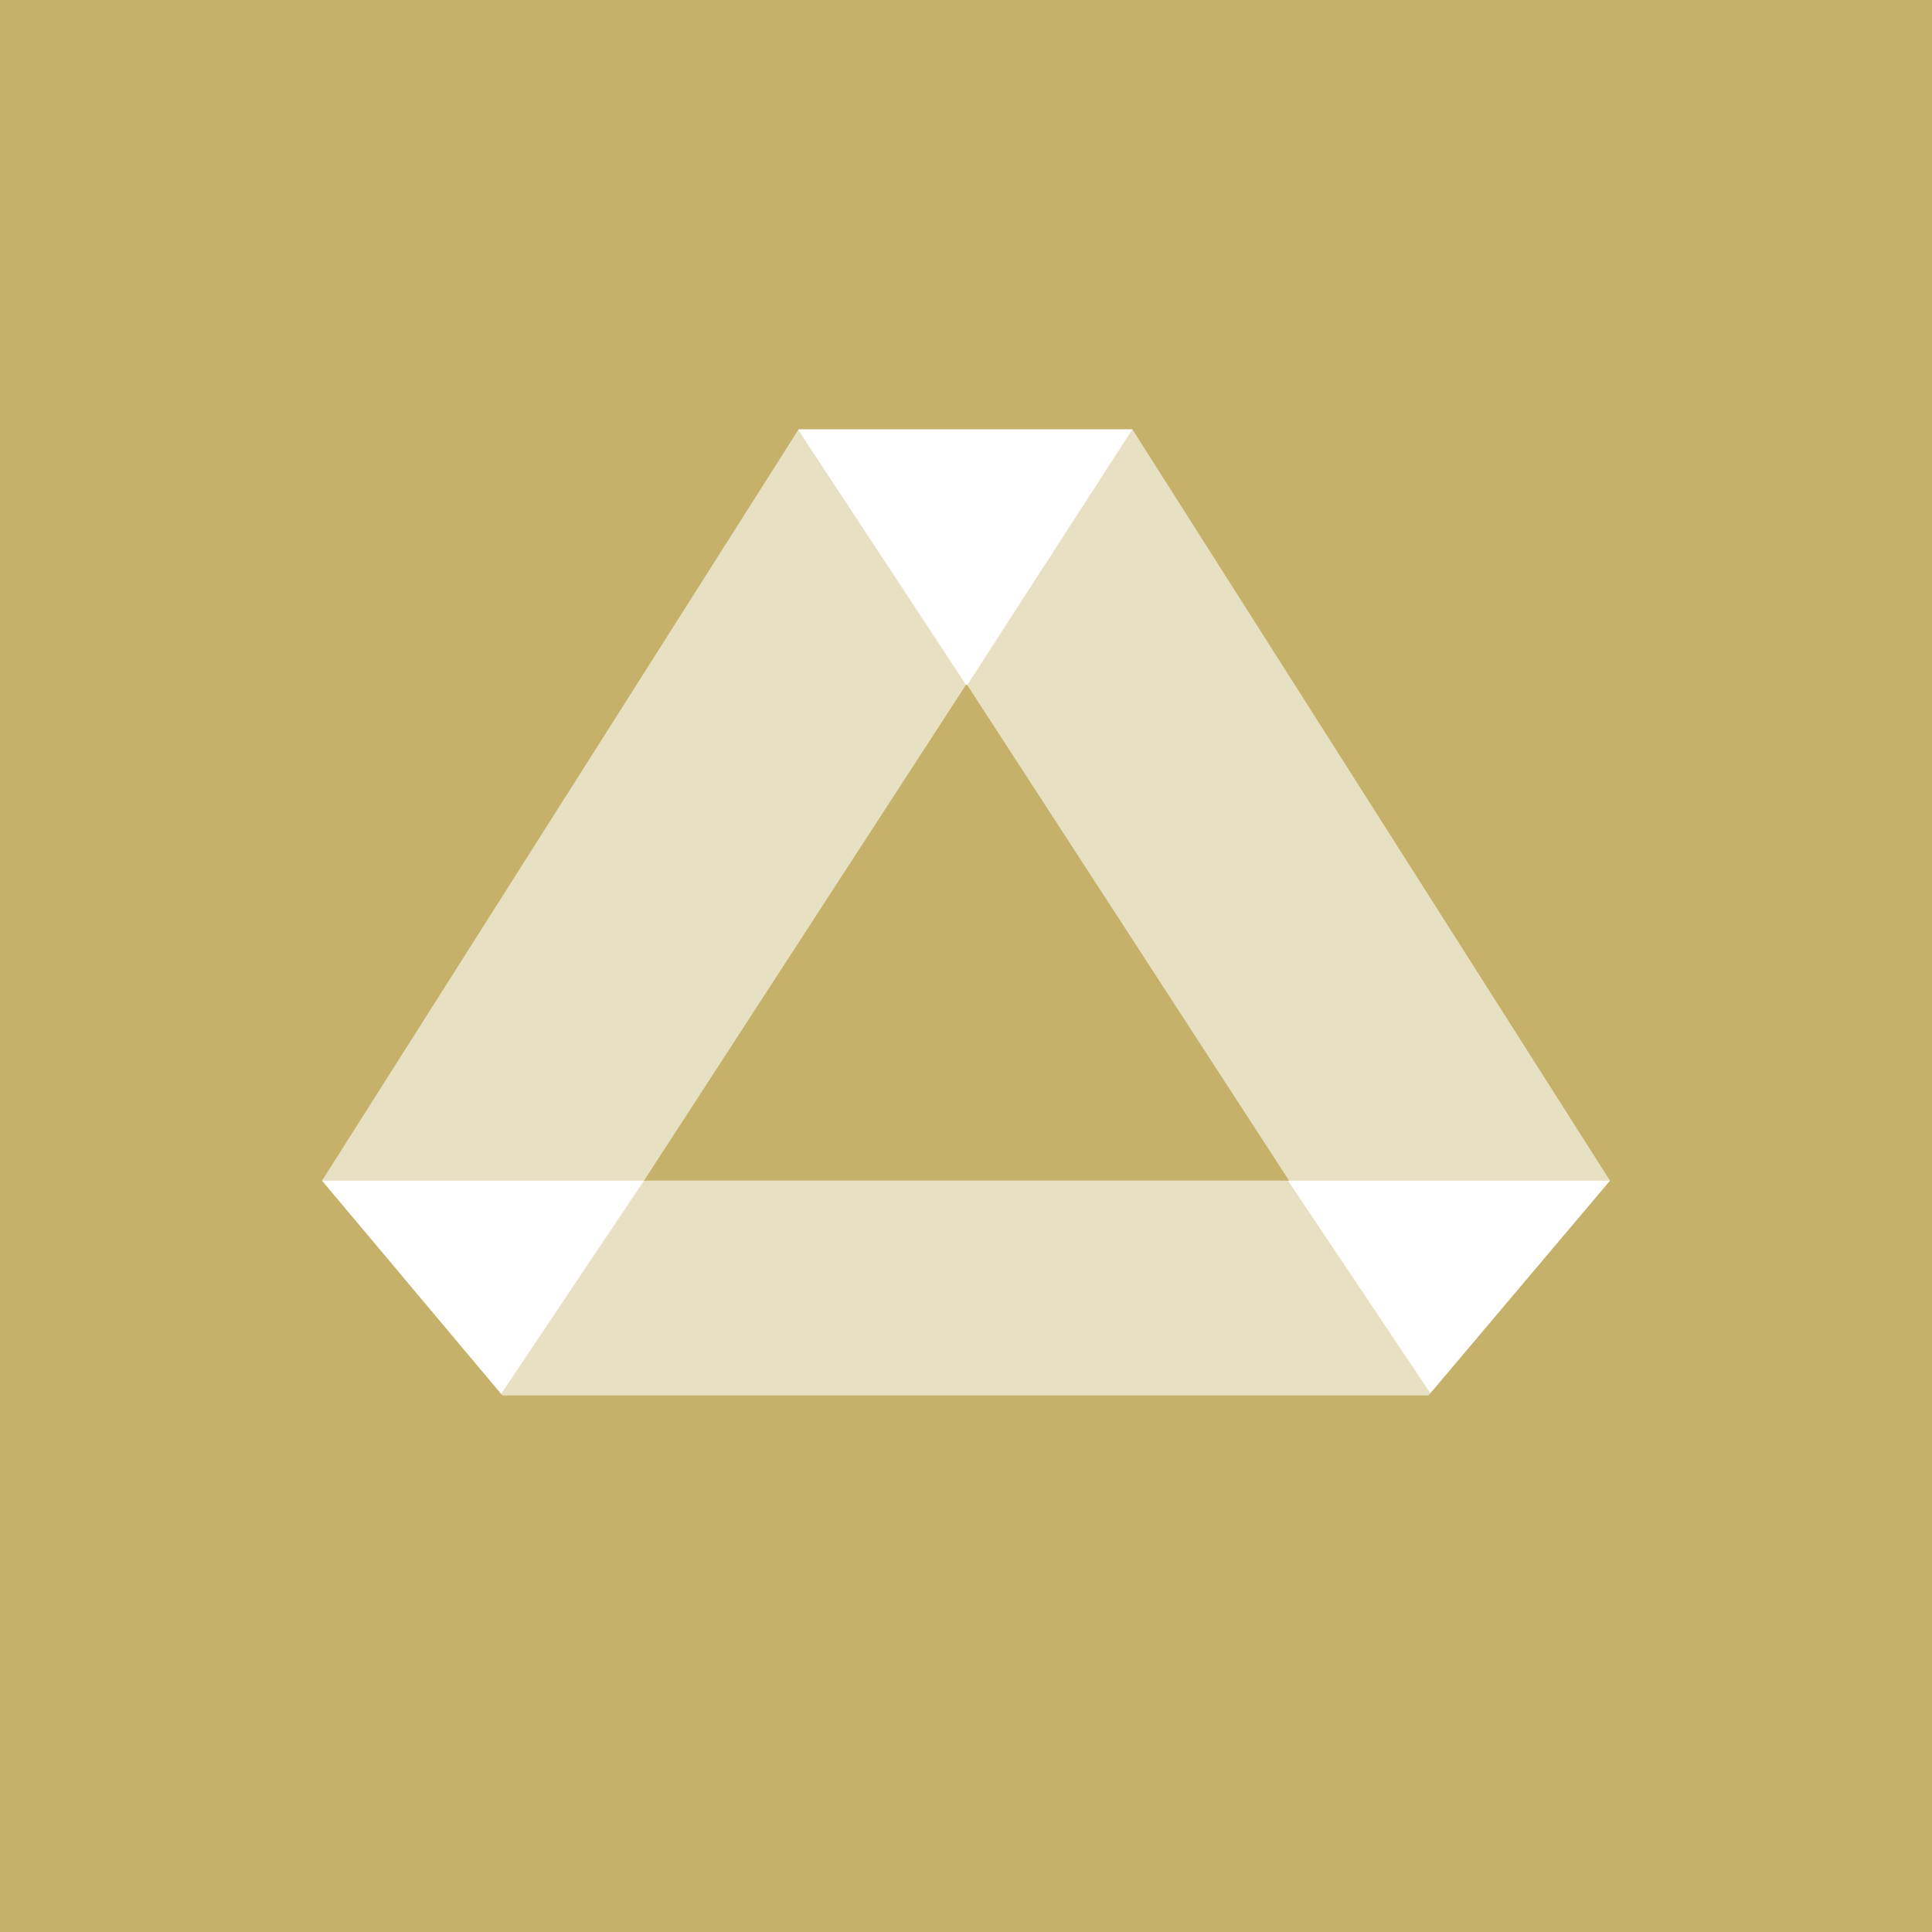 <!-- Foreks --><svg xmlns="http://www.w3.org/2000/svg" viewBox="0 0 18 18"><path fill="#C5B16A" d="M0 0h18v18H0z"/><path d="M7.44 4h3.11L15 11l-1.69 2H4.68L3 11l4.44-7zM9 6.38L6 11h6.01l-3-4.62z" fill="#fff"/><path opacity=".4" d="M9.02 6.41L7.4 3.95 2.43 11h3.6l2.99-4.59z" fill="#C5B16A"/><path opacity=".4" d="M9 6.4l1.57-2.43 5 7.03h-3.6L8.99 6.4zM6 11l-1.34 2h8.68L12 11H6z" fill="#C5B16A"/></svg>
